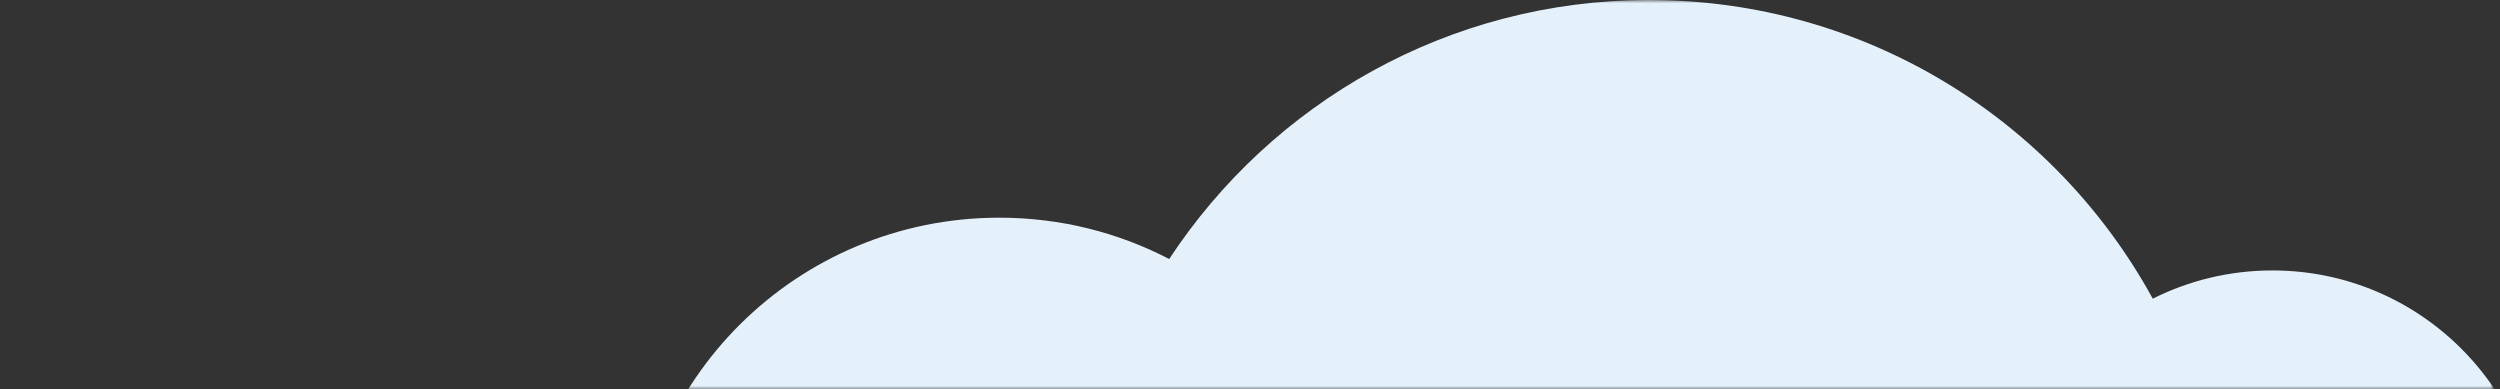 <?xml version="1.0" encoding="UTF-8"?>
<svg width="379px" height="59px" viewBox="0 0 379 59" version="1.1" xmlns="http://www.w3.org/2000/svg" xmlns:xlink="http://www.w3.org/1999/xlink">
    <rect x="0" y="0" width="379" height="59" fill="#333333" stroke="none"/>
    <title>0-0-Supply-Cloud-desktop</title>
    <defs>
        <rect id="path-1" x="0" y="0" width="276" height="59"></rect>
    </defs>
    <g id="0-0-Supply-Cloud-desktop" stroke="none" stroke-width="1" fill="none" fill-rule="evenodd">
        <g id="0-0-Supply-Cloud" transform="translate(103, 0)">
            <mask id="mask-2" fill="white">
                <use xlink:href="#path-1"></use>
            </mask>
            <g id="Rectangle"></g>
            <path d="M128,0 C158.423,0 185.199,15.616 200.749,39.269 C208.443,35.265 217.204,33 226.5,33 C257.152,33 282,57.629 282,88.011 C282,100.767 277.62,112.509 270.268,121.84 L194.864,123.741 C178.905,130.205 154.876,128 128,128 C94.961,128 66.224,131.333 51.494,117.794 C46.074,120.486 39.964,122 33.5,122 C11.132,122 -7,103.868 -7,81.5 C-7,59.132 11.132,41 33.5,41 C40.022,41 46.183,42.542 51.641,45.28 C66.411,18.297 95.069,0 128,0 Z" id="Combined-Shape" fill="#E4F1FB" mask="url(#mask-2)" transform="translate(137.5, 64.181) scale(-1, 1) translate(-137.5, -64.181)"></path>
        </g>
    </g>
</svg>